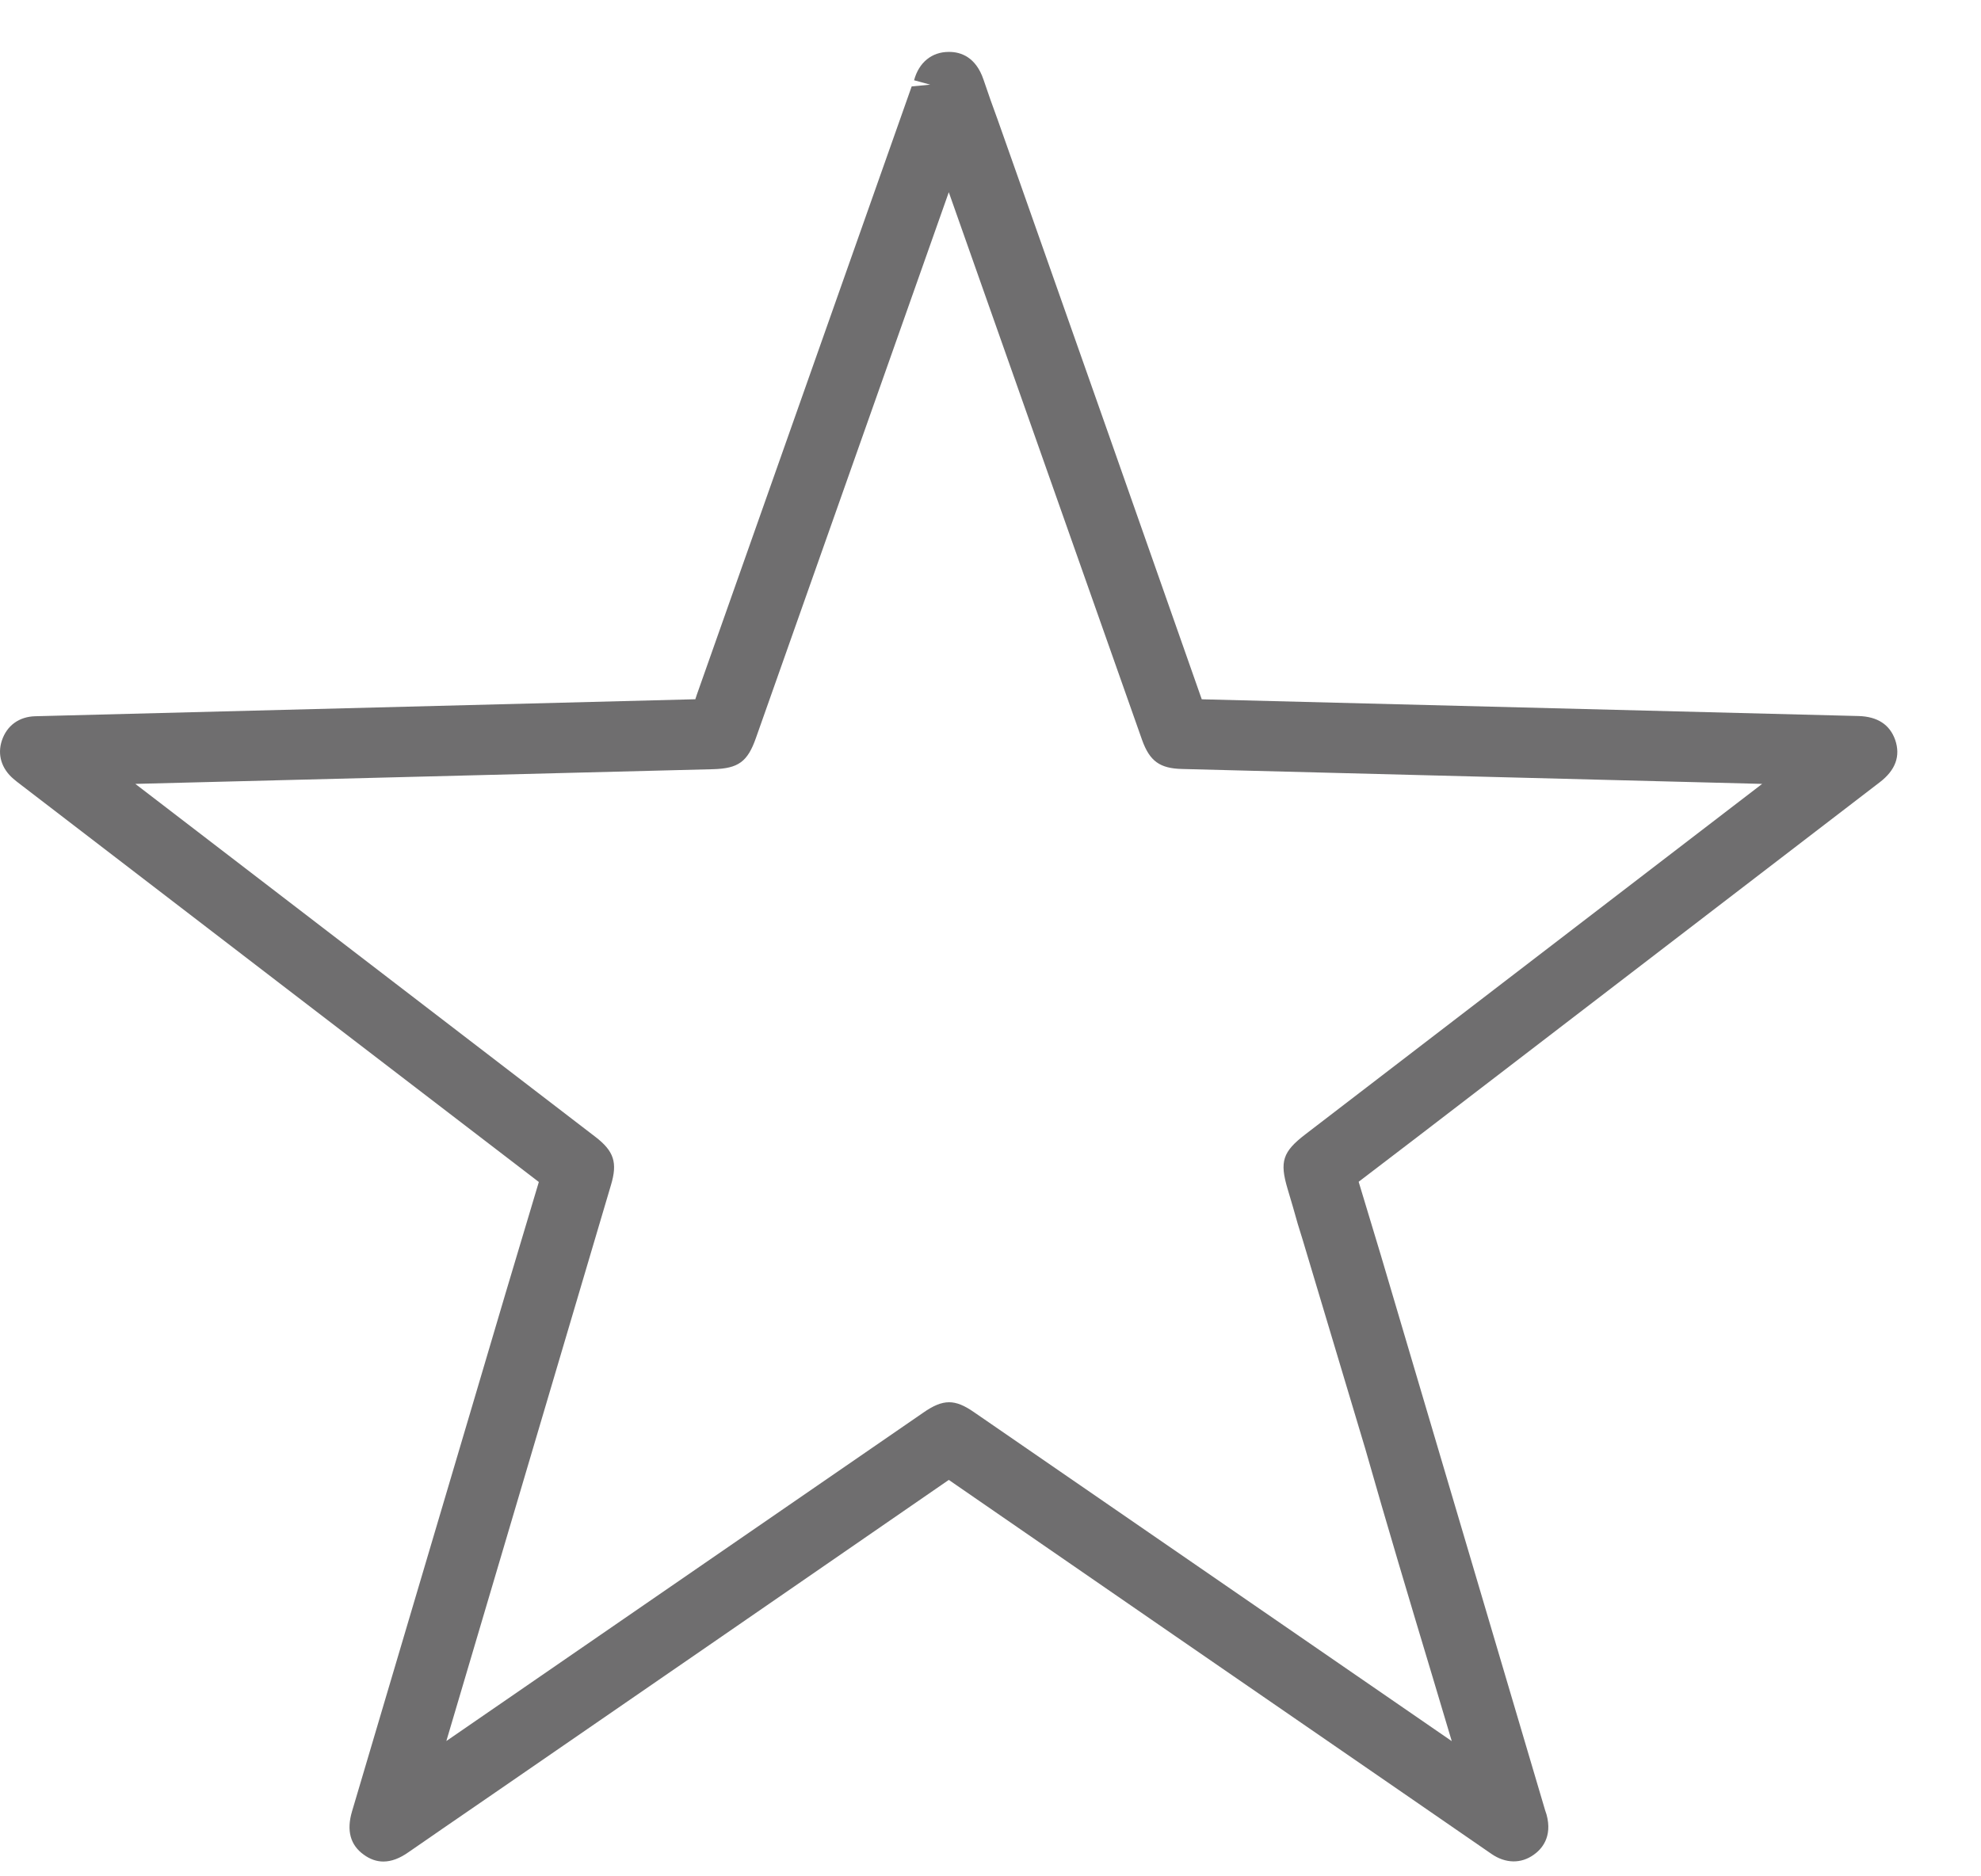 <svg width="19" height="18" viewBox="0 0 19 18" fill="none" xmlns="http://www.w3.org/2000/svg">
<path d="M11.338 7.377L16.901 7.52L12.521 10.881C12.302 11.049 12.271 11.143 12.35 11.407L12.402 11.583C12.431 11.689 12.462 11.795 12.496 11.9L13.095 13.9C13.302 14.628 13.519 15.352 13.737 16.077L13.924 16.703L9.34 13.546C9.249 13.483 9.176 13.452 9.103 13.452C9.026 13.452 8.949 13.486 8.852 13.554L4.281 16.702L5.859 11.371C5.925 11.153 5.889 11.043 5.709 10.905L1.298 7.52L6.841 7.379C7.081 7.372 7.17 7.308 7.25 7.08L9.1 1.844L10.954 7.099C11.027 7.302 11.124 7.372 11.338 7.377ZM18.177 7.098C18.125 6.951 18.007 6.874 17.825 6.869L11.546 6.709L11.526 6.708C10.93 5.01 10.333 3.313 9.734 1.616L9.57 1.152C9.522 1.023 9.477 0.894 9.433 0.764C9.359 0.545 9.213 0.498 9.104 0.498H9.099C8.937 0.498 8.813 0.599 8.767 0.77L8.922 0.812L8.744 0.829L6.682 6.668L6.669 6.708L0.338 6.871C0.183 6.875 0.066 6.96 0.018 7.104C-0.027 7.239 0.014 7.373 0.128 7.471C0.15 7.49 0.173 7.508 0.21 7.536C1.859 8.802 3.508 10.067 5.168 11.339C4.954 12.051 4.742 12.764 4.532 13.477L3.376 17.378C3.322 17.561 3.36 17.701 3.49 17.793C3.549 17.836 3.612 17.858 3.677 17.858C3.755 17.858 3.836 17.827 3.92 17.767C4.028 17.692 4.136 17.619 4.243 17.544L4.79 17.168C6.223 16.181 7.658 15.193 9.1 14.197C10.551 15.198 12.002 16.199 13.454 17.198L14.305 17.785C14.44 17.878 14.589 17.88 14.71 17.793C14.782 17.743 14.893 17.626 14.833 17.407L14.82 17.368C14.295 15.591 13.768 13.815 13.243 12.039L13.031 11.337C13.404 11.053 13.777 10.767 14.149 10.481L18.028 7.505C18.18 7.389 18.23 7.253 18.177 7.098Z" fill="#6F6E6F"/>
</svg>
